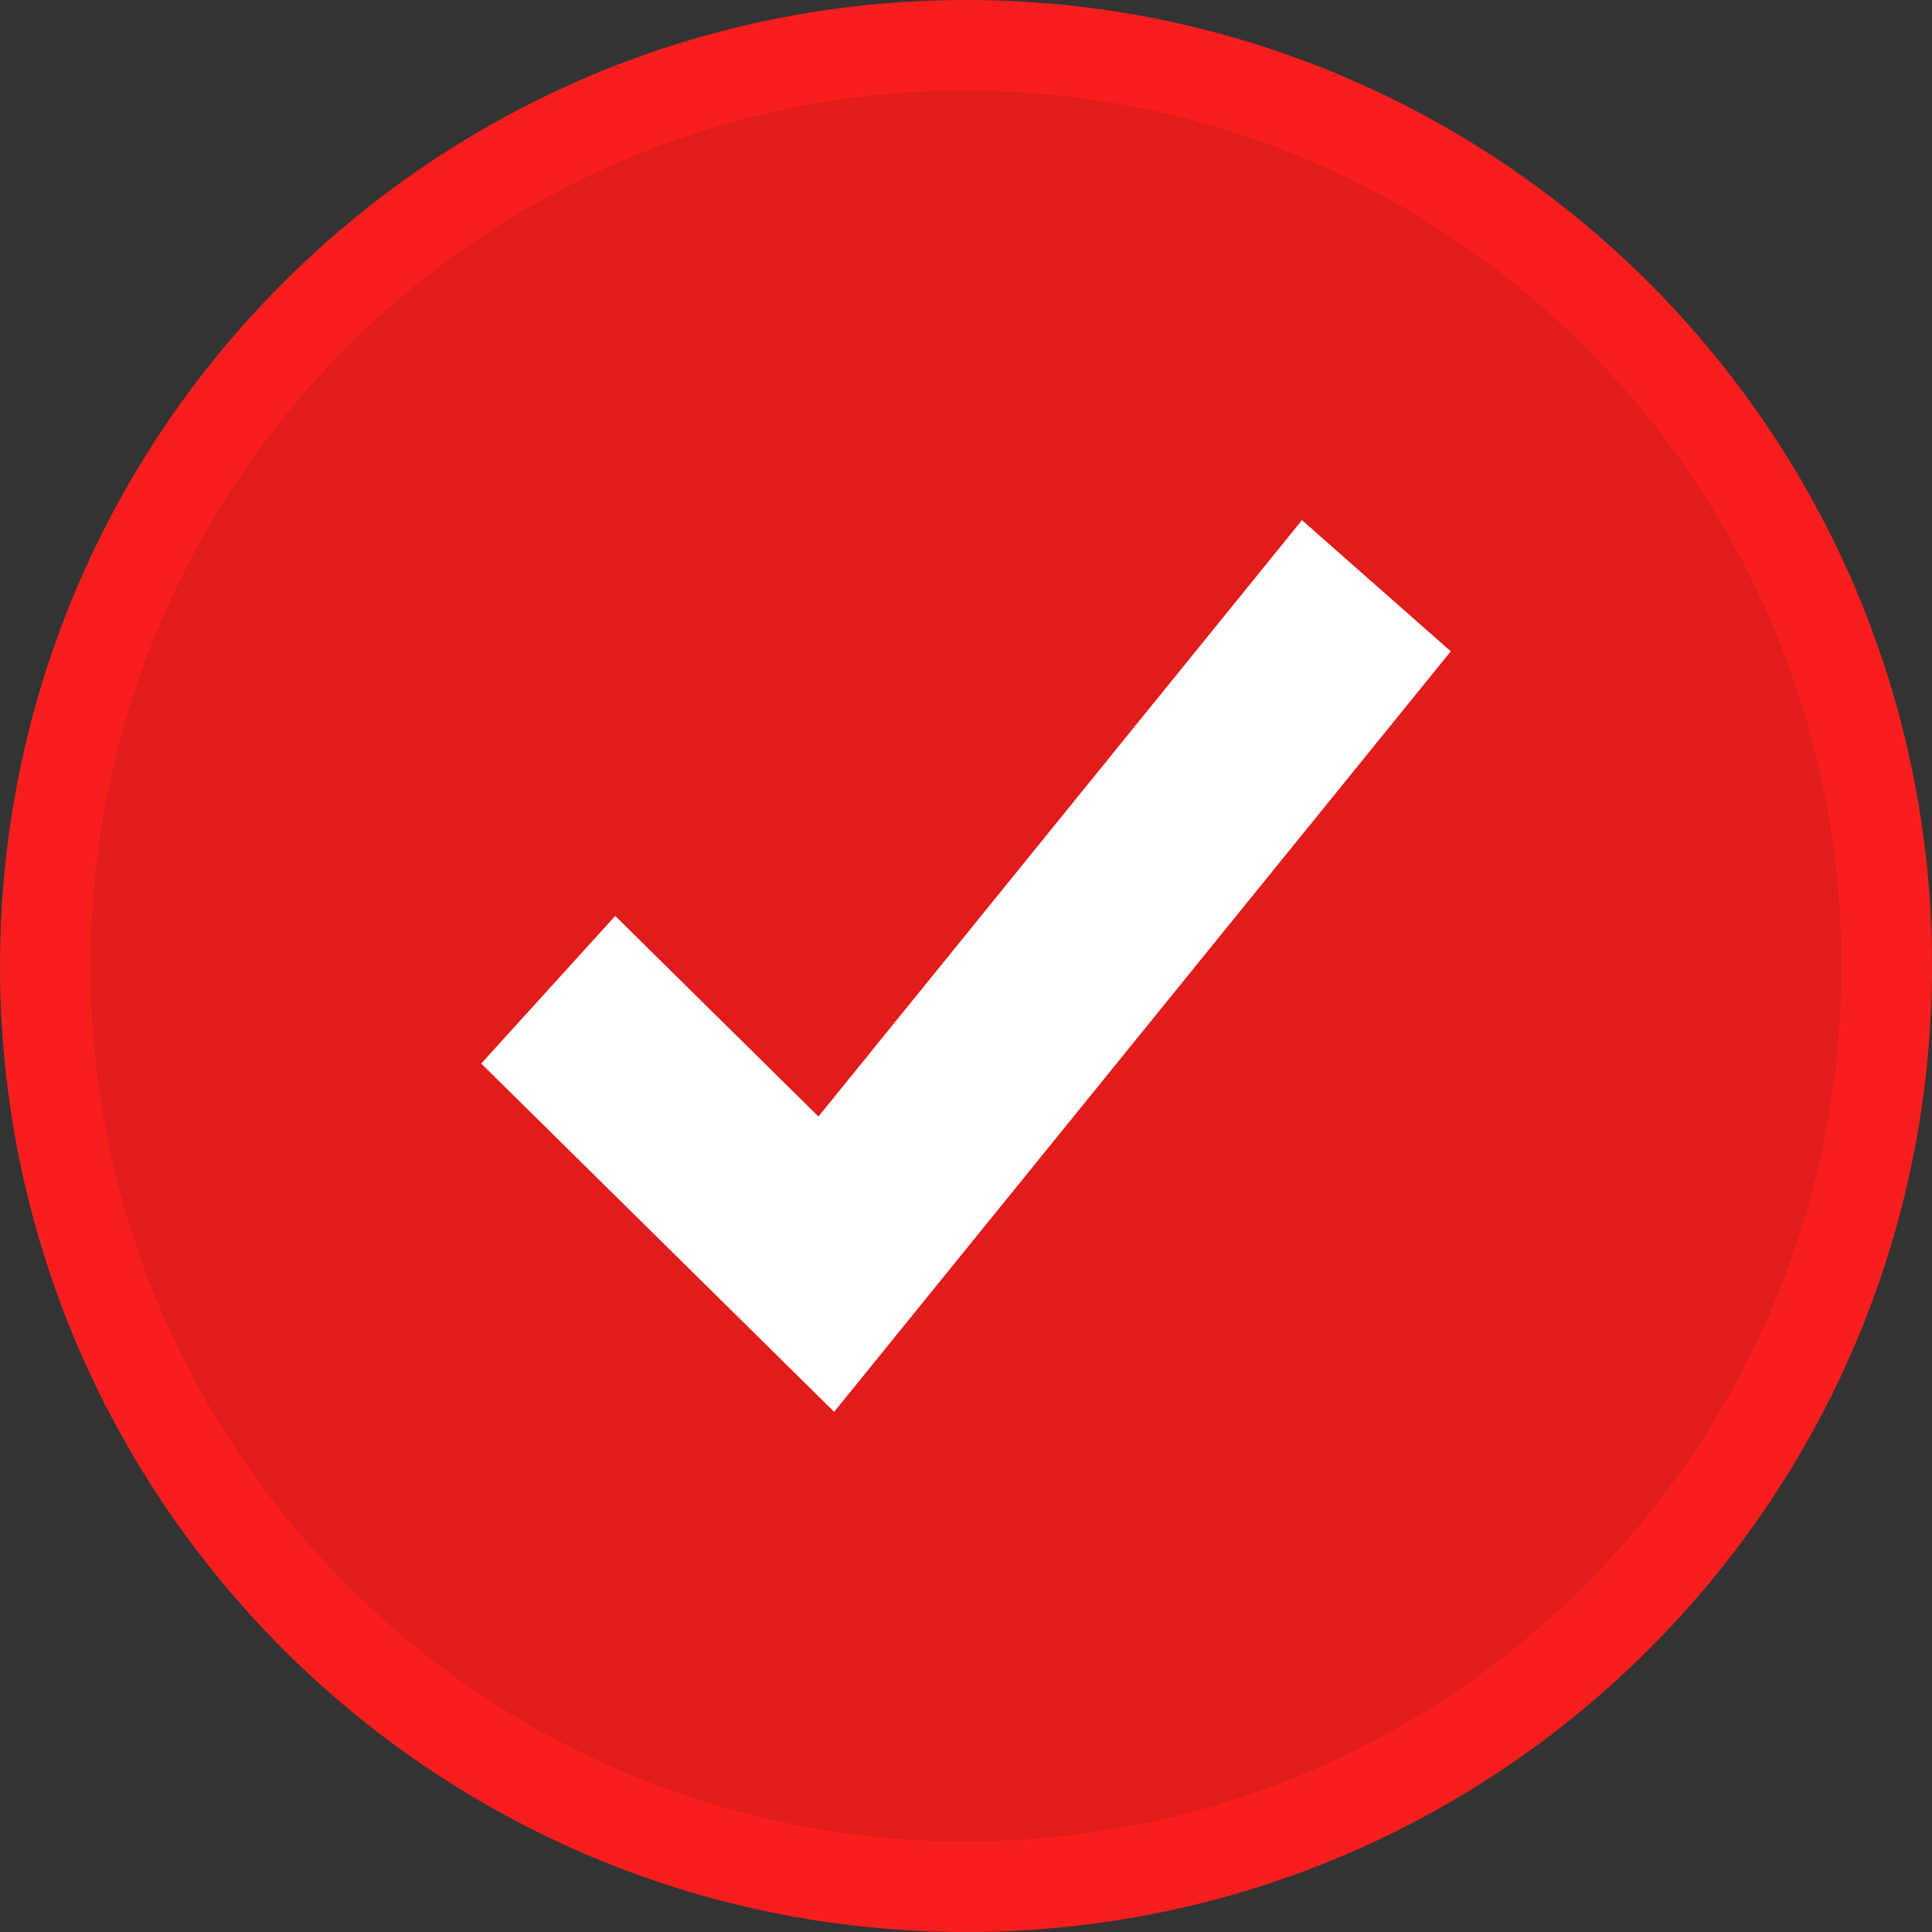 <?xml version="1.0" encoding="iso-8859-1"?>
<!-- Uploaded to: SVG Repo, www.svgrepo.com, Generator: SVG Repo Mixer Tools -->
<svg height="800px" width="800px" version="1.1" id="Layer_1" xmlns="http://www.w3.org/2000/svg" xmlns:xlink="http://www.w3.org/1999/xlink" 
	 viewBox="0 0 512.001 512.001" xml:space="preserve">
<rect x="0" y="0" width="512.001" height="512.001" fill="#333333" stroke="none"/>
<path style="fill:#F91E1E;" d="M256.001,0C114.615,0,0,114.615,0,256.001s114.615,256.001,256.001,256.001
	s256.001-114.615,256.001-256.001S397.385,0,256.001,0z"/>
<path style="fill:#E21B1B;" d="M256.001,24c-128.13,0-232,103.87-232,232s103.87,232,232,232S488,384.13,488,256.001
	S384.13,24,256.001,24z"/>
<polygon style="fill:#FFFFFF;" points="345.032,137.848 216.896,295.888 163.04,242.728 127.528,281.848 221.056,374.153 
	384.472,172.608 "/>
</svg>